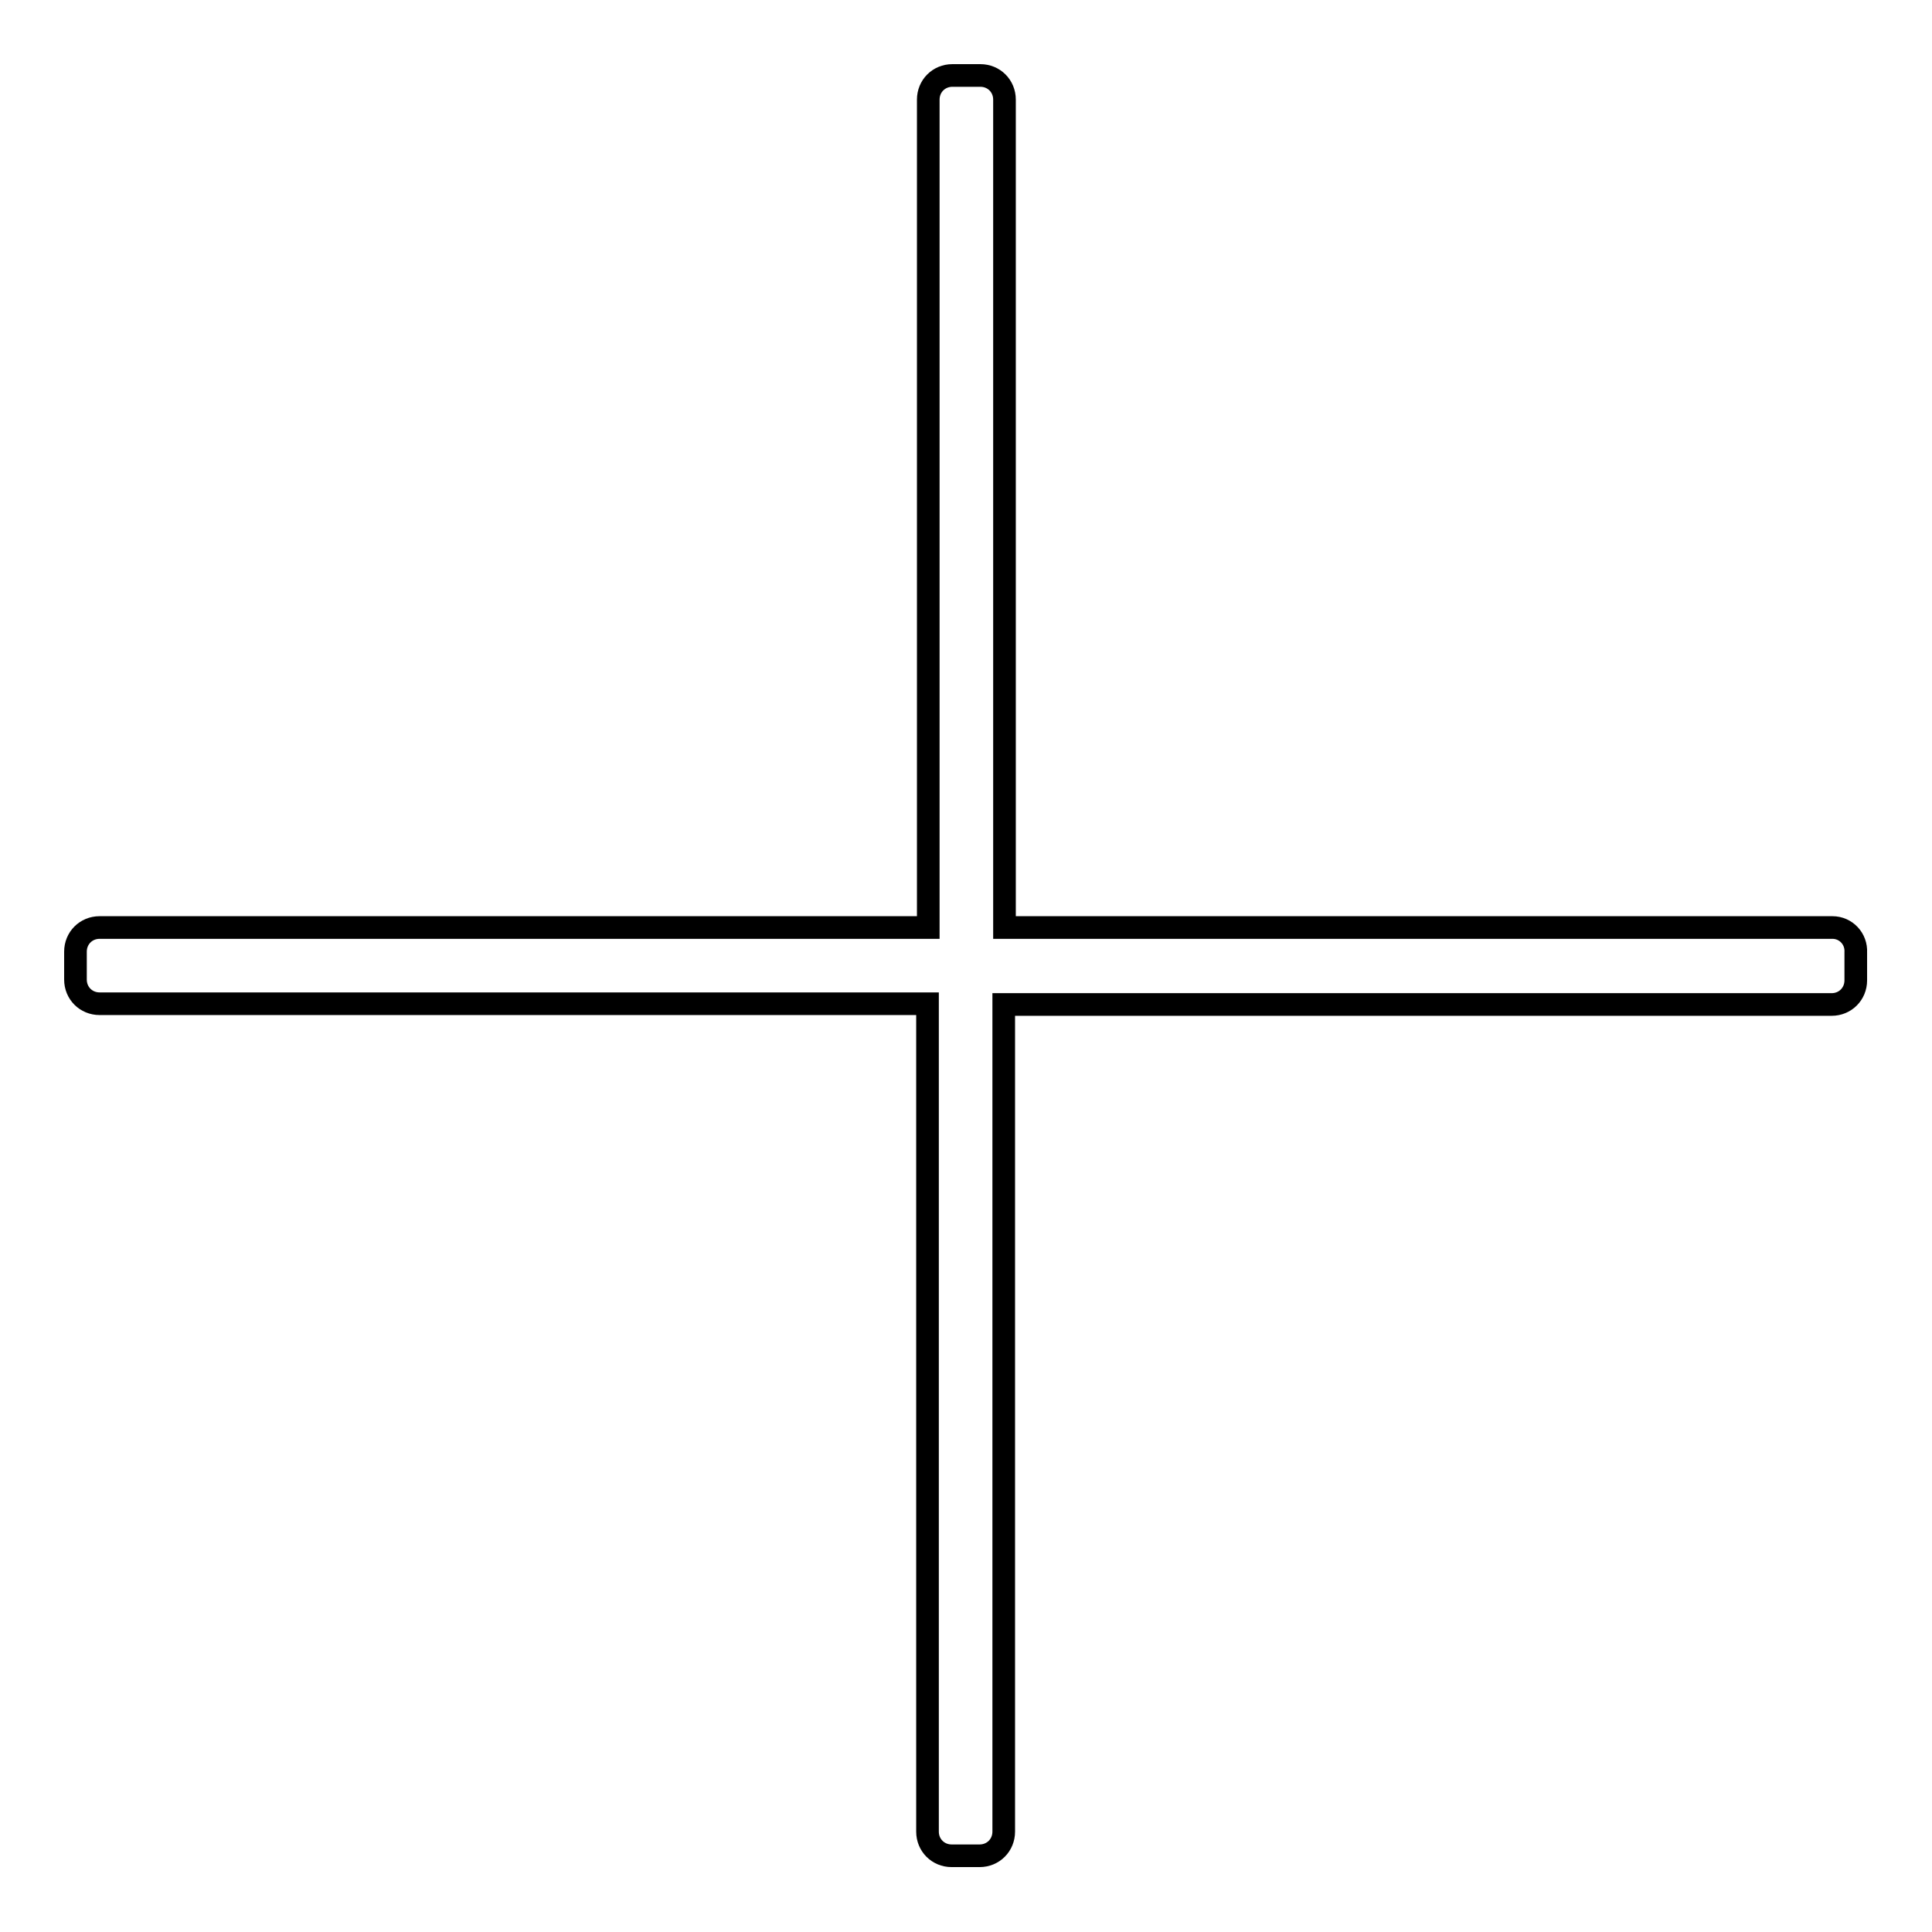 <?xml version="1.0" encoding="utf-8"?>
<!-- Svg Vector Icons : http://www.onlinewebfonts.com/icon -->
<!DOCTYPE svg PUBLIC "-//W3C//DTD SVG 1.1//EN" "http://www.w3.org/Graphics/SVG/1.1/DTD/svg11.dtd">
<svg version="1.1" xmlns="http://www.w3.org/2000/svg" xmlns:xlink="http://www.w3.org/1999/xlink" x="0px" y="0px" viewBox="0 0 256 256" enable-background="new 0 0 256 256" xml:space="preserve">
<g><g><path stroke-width="3" fill-opacity="0" stroke="#000000"  d="M242.8,122.9H133.1V13.2c0-1.8-1.4-3.2-3.2-3.2h-3.7c-1.8,0-3.2,1.4-3.2,3.2v109.7H13.2c-1.8,0-3.2,1.4-3.2,3.2v3.7c0,1.8,1.4,3.2,3.2,3.2h109.7v109.7c0,1.8,1.4,3.2,3.2,3.2h3.7c1.8,0,3.2-1.4,3.2-3.2V133.1h109.7c1.8,0,3.2-1.4,3.2-3.2v-3.7C246,124.4,244.6,122.9,242.8,122.9z"/></g></g>
</svg>